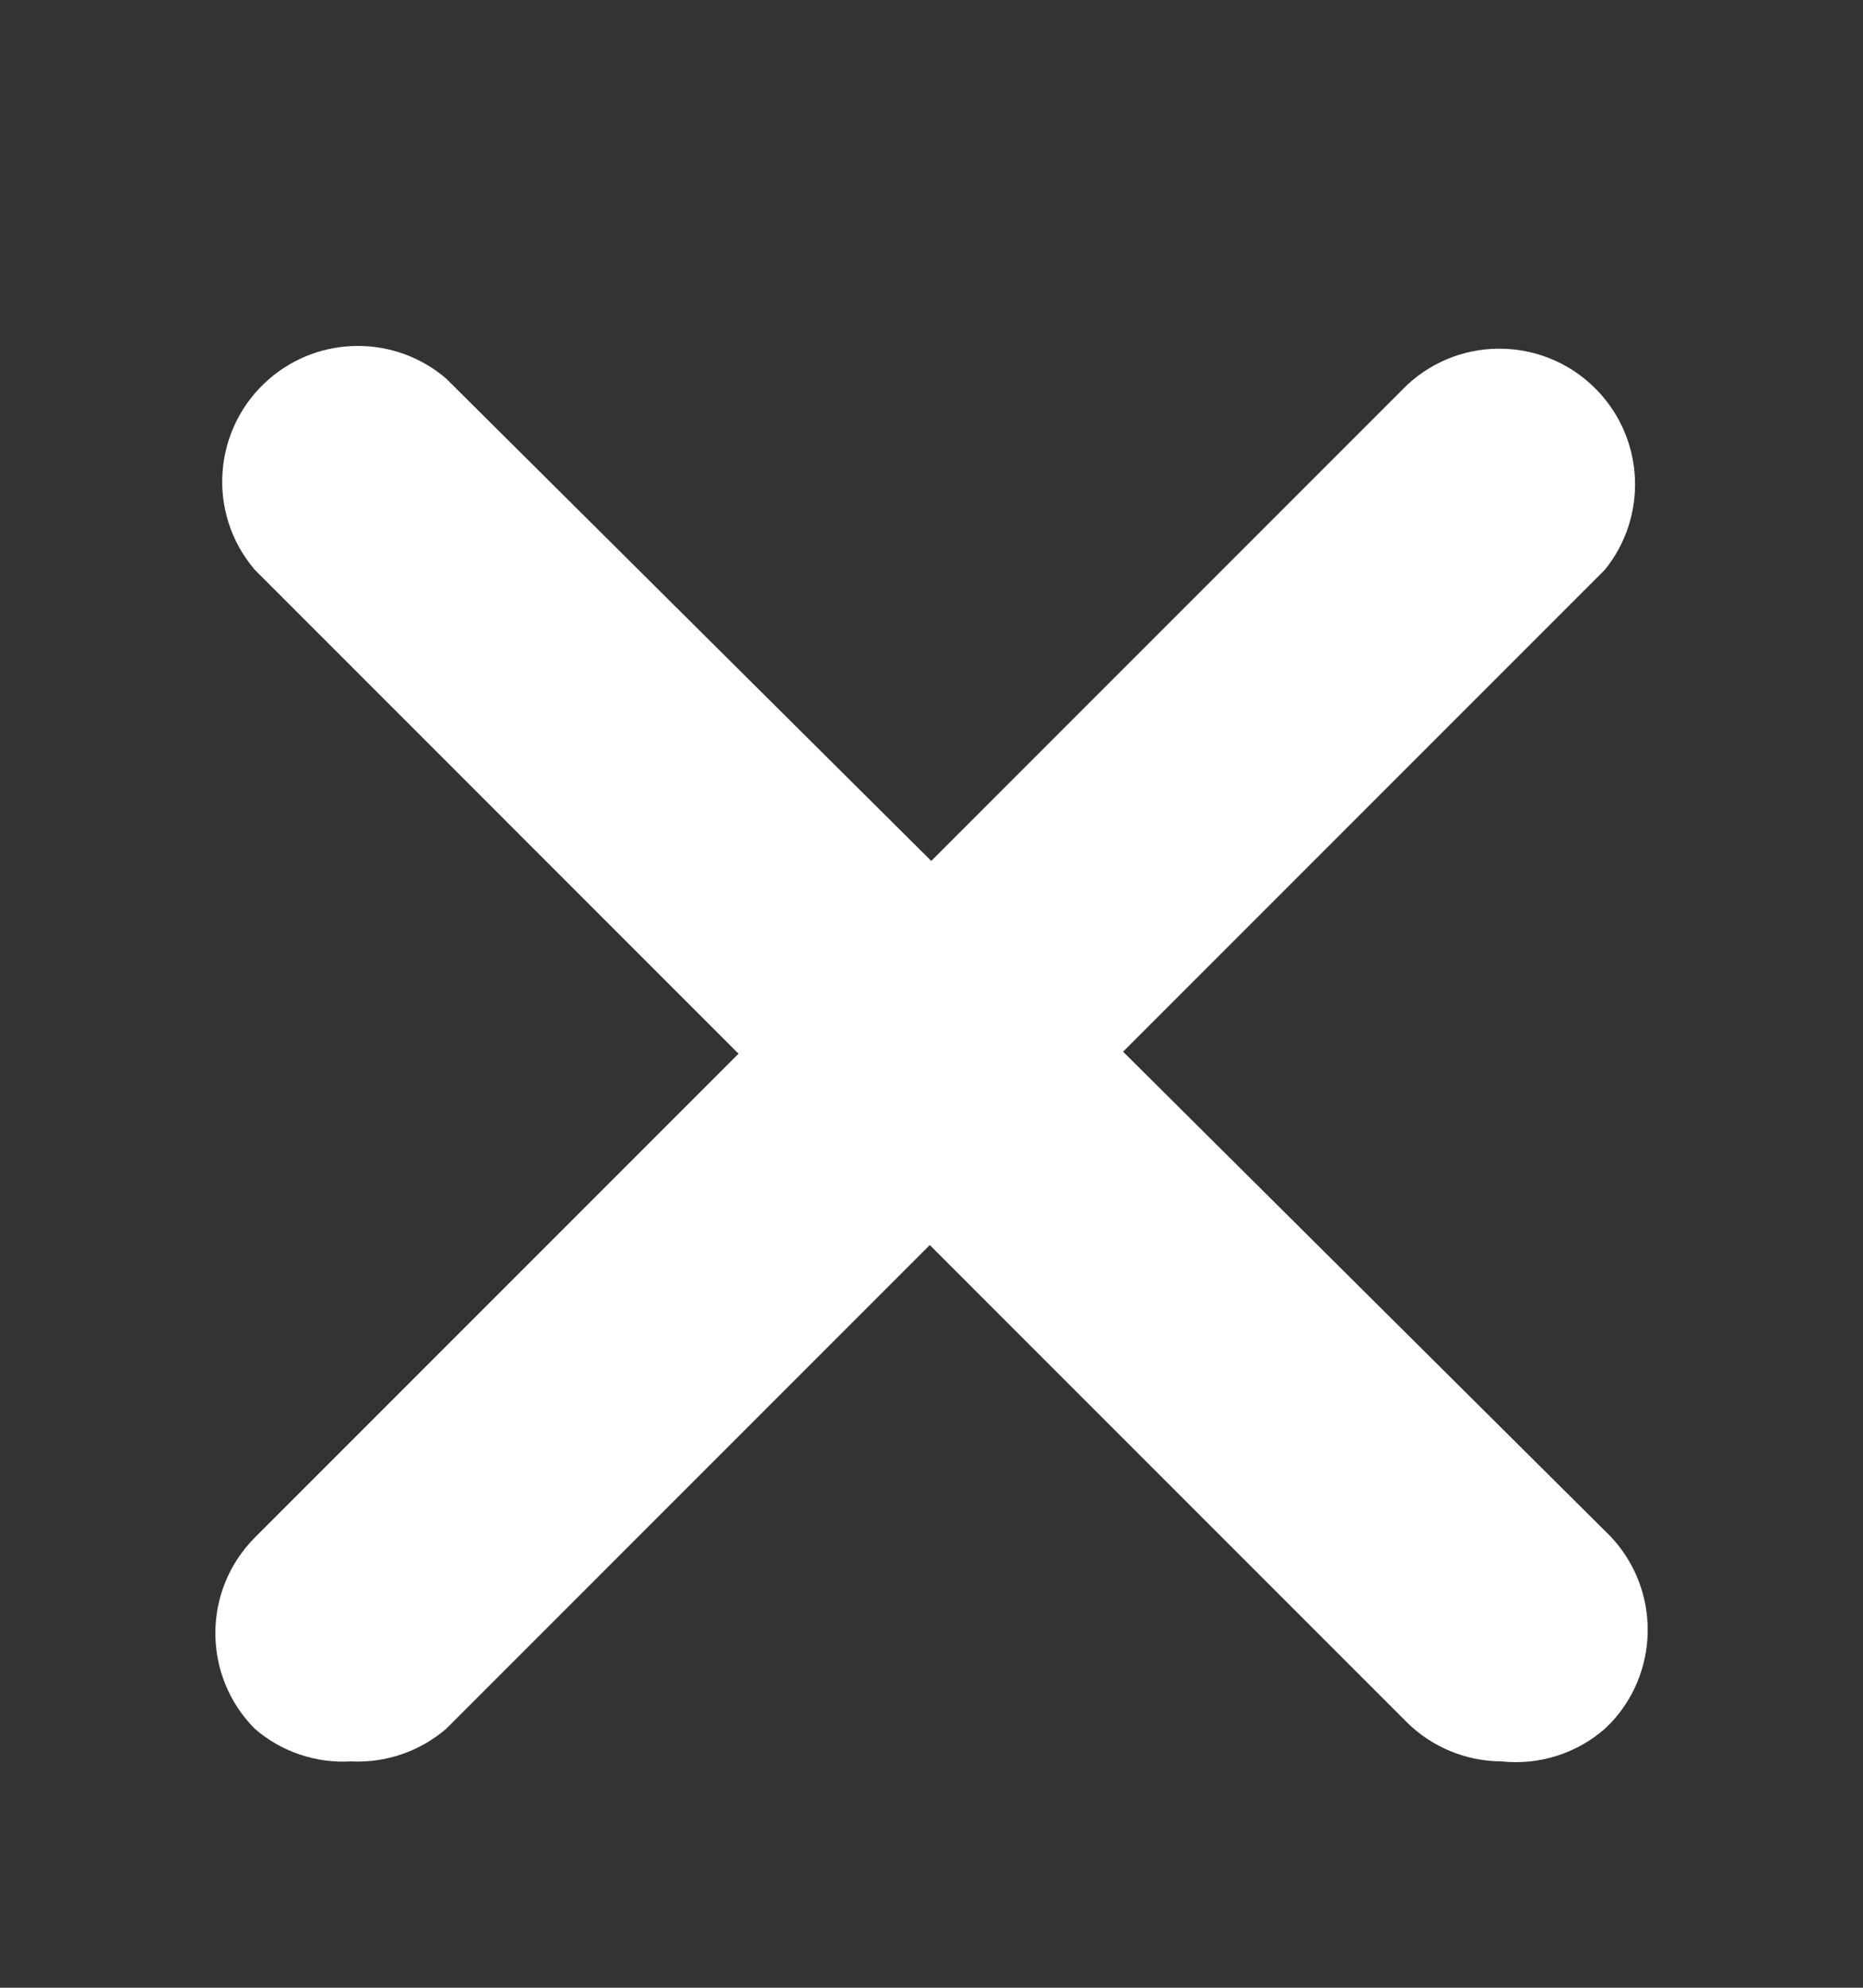 <svg width="15" height="16" viewBox="0 0 15 16" fill="none" xmlns="http://www.w3.org/2000/svg">
<rect x="0" y="0" width="15" height="16" fill="#333333" stroke="none"/>
<path d="M2.827 14.178C2.544 14.195 2.266 14.101 2.052 13.916C1.628 13.49 1.628 12.802 2.052 12.376L11.326 3.102C11.766 2.689 12.458 2.712 12.87 3.153C13.243 3.551 13.264 4.164 12.921 4.587L3.592 13.916C3.38 14.098 3.106 14.192 2.827 14.178Z" fill="white"/>
<path d="M12.091 14.178C11.804 14.177 11.53 14.064 11.326 13.862L2.052 4.587C1.659 4.129 1.713 3.44 2.171 3.047C2.58 2.697 3.183 2.697 3.592 3.047L12.921 12.321C13.361 12.734 13.384 13.425 12.972 13.866C12.955 13.883 12.938 13.9 12.921 13.916C12.693 14.115 12.392 14.21 12.091 14.178Z" fill="white"/>
</svg>
